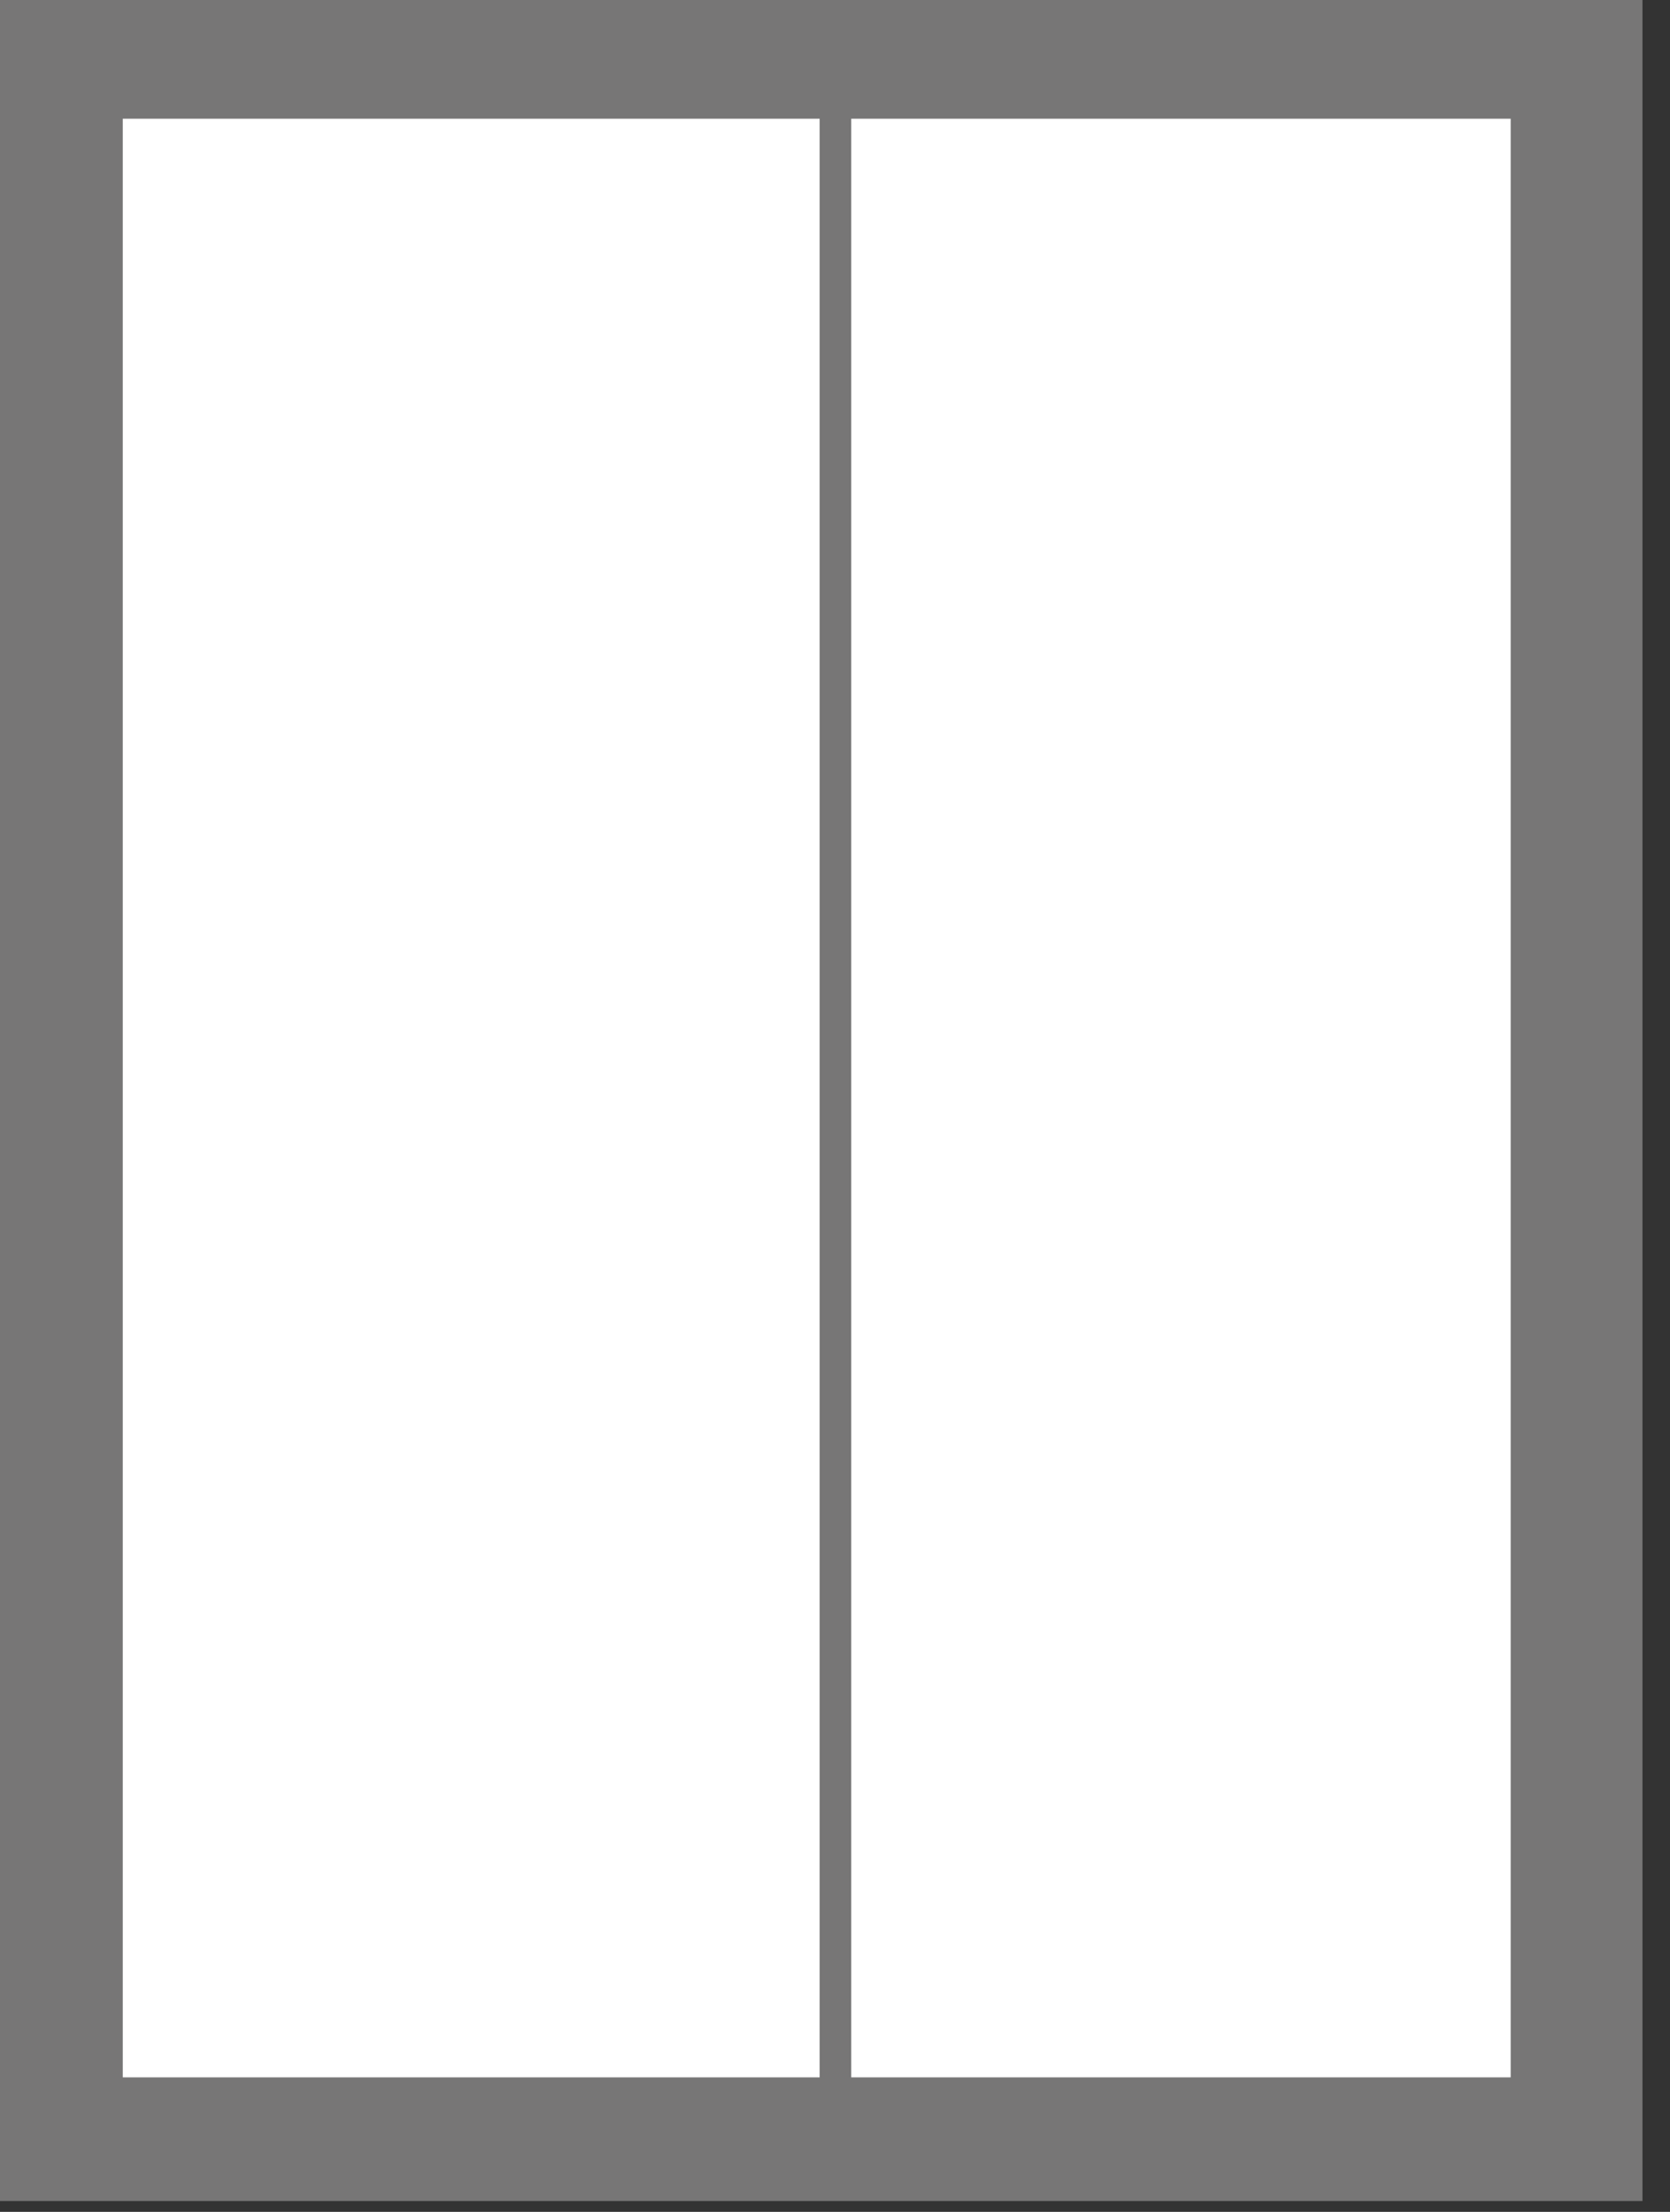 <svg xmlns="http://www.w3.org/2000/svg" viewBox="0 0 37 49" width="37" height="49">
	<rect x="0" y="0" width="37" height="49" fill="#333333" stroke="none"/>
	<style>
		tspan { white-space:pre }
		.shp0 { fill: #777676 } 
		.shp1 { fill: #ffffff } 
	</style>
	<g id="layer1">
		<g id="g4496">
			<path id="path8965" class="shp0" d="M0,0v48.76h36.39v-48.76" />
			<path id="path8967" class="shp1" d="M18.16,2.63h-15.44v43.39h15.44z" />
			<path id="path8969" class="shp1" d="M33.47,2.63h-14.61v43.39h14.61z" />
		</g>
	</g>
</svg>